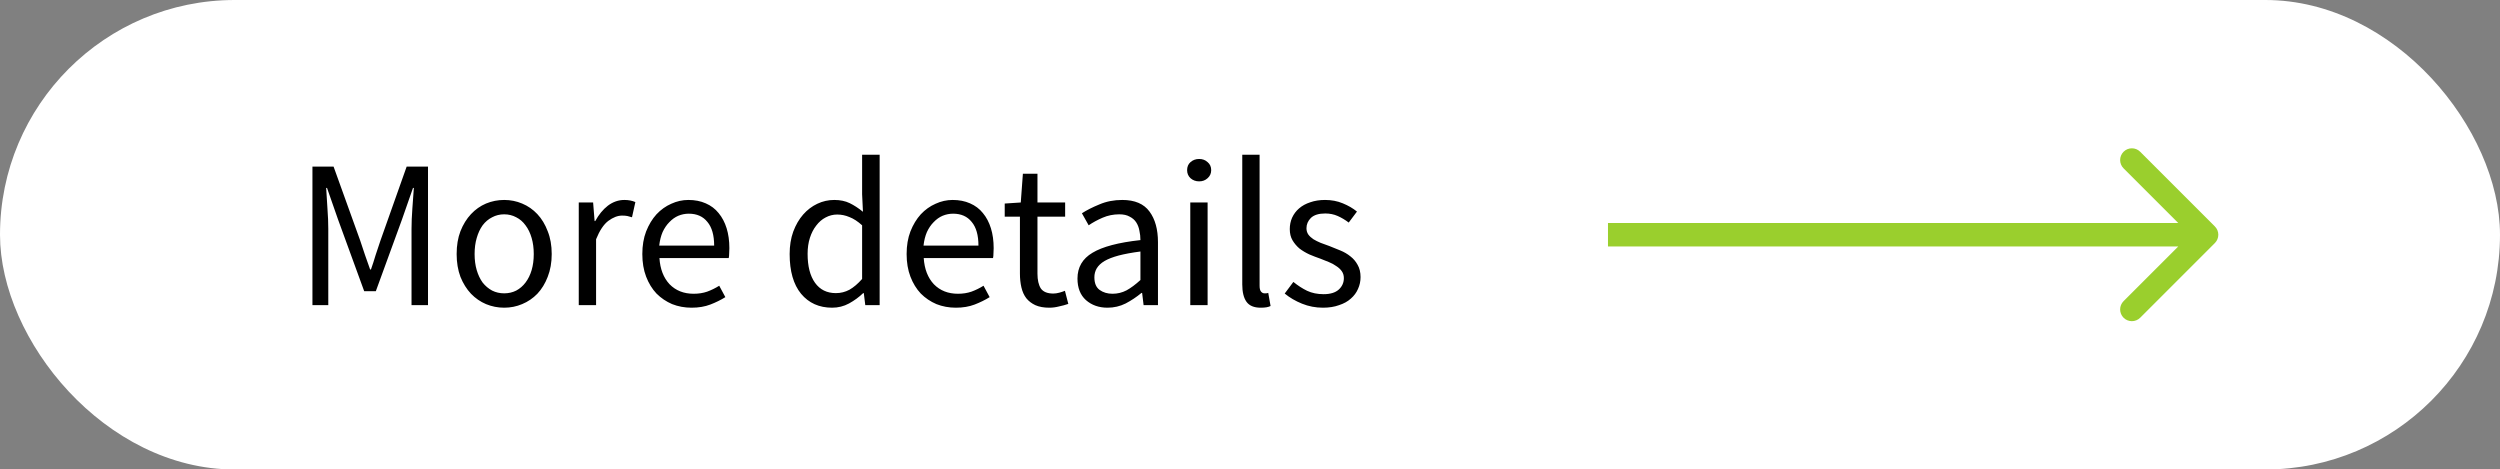 <?xml version="1.0" encoding="UTF-8"?> <svg xmlns="http://www.w3.org/2000/svg" width="213" height="40" viewBox="0 0 213 40" fill="none"><rect x="0" y="0" width="213" height="40" fill="#808080" stroke="none"/> <rect width="213" height="40" rx="20" fill="white"></rect> <path d="M26.62 26V14.192H28.42L30.688 20.492C30.832 20.9 30.97 21.314 31.102 21.734C31.246 22.142 31.39 22.55 31.534 22.958H31.606C31.75 22.55 31.882 22.142 32.002 21.734C32.134 21.314 32.272 20.9 32.416 20.492L34.648 14.192H36.466V26H35.062V19.502C35.062 18.974 35.086 18.392 35.134 17.756C35.182 17.12 35.224 16.538 35.26 16.01H35.188L34.252 18.692L32.02 24.812H31.03L28.798 18.692L27.862 16.01H27.79C27.826 16.538 27.862 17.12 27.898 17.756C27.946 18.392 27.97 18.974 27.97 19.502V26H26.62ZM42.956 26.216C42.416 26.216 41.9 26.114 41.408 25.91C40.928 25.706 40.502 25.412 40.13 25.028C39.758 24.632 39.458 24.152 39.23 23.588C39.014 23.012 38.906 22.364 38.906 21.644C38.906 20.912 39.014 20.264 39.23 19.7C39.458 19.124 39.758 18.638 40.13 18.242C40.502 17.846 40.928 17.546 41.408 17.342C41.9 17.138 42.416 17.036 42.956 17.036C43.496 17.036 44.006 17.138 44.486 17.342C44.978 17.546 45.41 17.846 45.782 18.242C46.154 18.638 46.448 19.124 46.664 19.7C46.892 20.264 47.006 20.912 47.006 21.644C47.006 22.364 46.892 23.012 46.664 23.588C46.448 24.152 46.154 24.632 45.782 25.028C45.41 25.412 44.978 25.706 44.486 25.91C44.006 26.114 43.496 26.216 42.956 26.216ZM42.956 24.992C43.328 24.992 43.67 24.914 43.982 24.758C44.294 24.59 44.558 24.362 44.774 24.074C45.002 23.774 45.176 23.42 45.296 23.012C45.416 22.604 45.476 22.148 45.476 21.644C45.476 21.14 45.416 20.684 45.296 20.276C45.176 19.856 45.002 19.496 44.774 19.196C44.558 18.896 44.294 18.668 43.982 18.512C43.67 18.344 43.328 18.26 42.956 18.26C42.584 18.26 42.242 18.344 41.93 18.512C41.618 18.668 41.348 18.896 41.12 19.196C40.904 19.496 40.736 19.856 40.616 20.276C40.496 20.684 40.436 21.14 40.436 21.644C40.436 22.148 40.496 22.604 40.616 23.012C40.736 23.42 40.904 23.774 41.12 24.074C41.348 24.362 41.618 24.59 41.93 24.758C42.242 24.914 42.584 24.992 42.956 24.992ZM49.31 26V17.252H50.534L50.66 18.836H50.714C51.014 18.284 51.374 17.846 51.794 17.522C52.226 17.198 52.694 17.036 53.198 17.036C53.546 17.036 53.858 17.096 54.134 17.216L53.846 18.512C53.702 18.464 53.57 18.428 53.45 18.404C53.33 18.38 53.18 18.368 53 18.368C52.628 18.368 52.238 18.518 51.83 18.818C51.434 19.118 51.086 19.64 50.786 20.384V26H49.31ZM58.92 26.216C58.332 26.216 57.78 26.114 57.264 25.91C56.76 25.694 56.316 25.394 55.932 25.01C55.56 24.614 55.266 24.134 55.05 23.57C54.834 23.006 54.726 22.364 54.726 21.644C54.726 20.924 54.834 20.282 55.05 19.718C55.278 19.142 55.572 18.656 55.932 18.26C56.304 17.864 56.724 17.564 57.192 17.36C57.66 17.144 58.146 17.036 58.65 17.036C59.202 17.036 59.694 17.132 60.126 17.324C60.57 17.516 60.936 17.792 61.224 18.152C61.524 18.512 61.752 18.944 61.908 19.448C62.064 19.952 62.142 20.516 62.142 21.14C62.142 21.296 62.136 21.452 62.124 21.608C62.124 21.752 62.112 21.878 62.088 21.986H56.184C56.244 22.922 56.532 23.666 57.048 24.218C57.576 24.758 58.26 25.028 59.1 25.028C59.52 25.028 59.904 24.968 60.252 24.848C60.612 24.716 60.954 24.548 61.278 24.344L61.8 25.316C61.416 25.556 60.99 25.766 60.522 25.946C60.054 26.126 59.52 26.216 58.92 26.216ZM56.166 20.924H60.846C60.846 20.036 60.654 19.364 60.27 18.908C59.898 18.44 59.37 18.206 58.686 18.206C58.374 18.206 58.074 18.266 57.786 18.386C57.51 18.506 57.258 18.686 57.03 18.926C56.802 19.154 56.61 19.436 56.454 19.772C56.31 20.108 56.214 20.492 56.166 20.924ZM70.896 26.216C69.792 26.216 68.91 25.82 68.25 25.028C67.602 24.236 67.278 23.108 67.278 21.644C67.278 20.936 67.38 20.3 67.584 19.736C67.8 19.16 68.082 18.674 68.43 18.278C68.778 17.882 69.18 17.576 69.636 17.36C70.092 17.144 70.572 17.036 71.076 17.036C71.58 17.036 72.018 17.126 72.39 17.306C72.762 17.486 73.14 17.732 73.524 18.044L73.452 16.55V13.184H74.946V26H73.722L73.596 24.974H73.542C73.194 25.31 72.792 25.604 72.336 25.856C71.892 26.096 71.412 26.216 70.896 26.216ZM71.22 24.974C71.628 24.974 72.012 24.878 72.372 24.686C72.732 24.482 73.092 24.176 73.452 23.768V19.196C73.08 18.86 72.72 18.626 72.372 18.494C72.036 18.35 71.688 18.278 71.328 18.278C70.98 18.278 70.65 18.362 70.338 18.53C70.038 18.686 69.774 18.914 69.546 19.214C69.318 19.502 69.138 19.85 69.006 20.258C68.874 20.666 68.808 21.122 68.808 21.626C68.808 22.682 69.018 23.504 69.438 24.092C69.858 24.68 70.452 24.974 71.22 24.974ZM81.438 26.216C80.85 26.216 80.298 26.114 79.782 25.91C79.278 25.694 78.834 25.394 78.45 25.01C78.078 24.614 77.784 24.134 77.568 23.57C77.352 23.006 77.244 22.364 77.244 21.644C77.244 20.924 77.352 20.282 77.568 19.718C77.796 19.142 78.09 18.656 78.45 18.26C78.822 17.864 79.242 17.564 79.71 17.36C80.178 17.144 80.664 17.036 81.168 17.036C81.72 17.036 82.212 17.132 82.644 17.324C83.088 17.516 83.454 17.792 83.742 18.152C84.042 18.512 84.27 18.944 84.426 19.448C84.582 19.952 84.66 20.516 84.66 21.14C84.66 21.296 84.654 21.452 84.642 21.608C84.642 21.752 84.63 21.878 84.606 21.986H78.702C78.762 22.922 79.05 23.666 79.566 24.218C80.094 24.758 80.778 25.028 81.618 25.028C82.038 25.028 82.422 24.968 82.77 24.848C83.13 24.716 83.472 24.548 83.796 24.344L84.318 25.316C83.934 25.556 83.508 25.766 83.04 25.946C82.572 26.126 82.038 26.216 81.438 26.216ZM78.684 20.924H83.364C83.364 20.036 83.172 19.364 82.788 18.908C82.416 18.44 81.888 18.206 81.204 18.206C80.892 18.206 80.592 18.266 80.304 18.386C80.028 18.506 79.776 18.686 79.548 18.926C79.32 19.154 79.128 19.436 78.972 19.772C78.828 20.108 78.732 20.492 78.684 20.924ZM89.4 26.216C88.932 26.216 88.536 26.144 88.212 26C87.9 25.856 87.642 25.658 87.438 25.406C87.246 25.154 87.108 24.848 87.024 24.488C86.94 24.128 86.898 23.732 86.898 23.3V18.458H85.602V17.342L86.97 17.252L87.15 14.804H88.392V17.252H90.75V18.458H88.392V23.318C88.392 23.858 88.488 24.278 88.68 24.578C88.884 24.866 89.238 25.01 89.742 25.01C89.898 25.01 90.066 24.986 90.246 24.938C90.426 24.89 90.588 24.836 90.732 24.776L91.02 25.892C90.78 25.976 90.516 26.048 90.228 26.108C89.952 26.18 89.676 26.216 89.4 26.216ZM94.357 26.216C93.625 26.216 93.013 26 92.521 25.568C92.041 25.136 91.801 24.524 91.801 23.732C91.801 22.772 92.227 22.04 93.079 21.536C93.931 21.02 95.293 20.66 97.165 20.456C97.165 20.18 97.135 19.91 97.075 19.646C97.027 19.382 96.937 19.148 96.805 18.944C96.673 18.74 96.487 18.578 96.247 18.458C96.019 18.326 95.725 18.26 95.365 18.26C94.861 18.26 94.387 18.356 93.943 18.548C93.499 18.74 93.103 18.956 92.755 19.196L92.179 18.17C92.587 17.906 93.085 17.654 93.673 17.414C94.261 17.162 94.909 17.036 95.617 17.036C96.685 17.036 97.459 17.366 97.939 18.026C98.419 18.674 98.659 19.544 98.659 20.636V26H97.435L97.309 24.956H97.255C96.835 25.304 96.385 25.604 95.905 25.856C95.425 26.096 94.909 26.216 94.357 26.216ZM94.789 25.028C95.209 25.028 95.605 24.932 95.977 24.74C96.349 24.536 96.745 24.242 97.165 23.858V21.428C96.433 21.524 95.815 21.638 95.311 21.77C94.819 21.902 94.417 22.058 94.105 22.238C93.805 22.418 93.583 22.628 93.439 22.868C93.307 23.096 93.241 23.348 93.241 23.624C93.241 24.128 93.391 24.488 93.691 24.704C93.991 24.92 94.357 25.028 94.789 25.028ZM101.412 26V17.252H102.888V26H101.412ZM102.168 15.452C101.88 15.452 101.634 15.362 101.43 15.182C101.238 15.002 101.142 14.774 101.142 14.498C101.142 14.21 101.238 13.982 101.43 13.814C101.634 13.634 101.88 13.544 102.168 13.544C102.456 13.544 102.696 13.634 102.888 13.814C103.092 13.982 103.194 14.21 103.194 14.498C103.194 14.774 103.092 15.002 102.888 15.182C102.696 15.362 102.456 15.452 102.168 15.452ZM107.407 26.216C106.843 26.216 106.441 26.048 106.201 25.712C105.961 25.376 105.841 24.884 105.841 24.236V13.184H107.317V24.344C107.317 24.584 107.359 24.752 107.443 24.848C107.527 24.944 107.623 24.992 107.731 24.992C107.779 24.992 107.821 24.992 107.857 24.992C107.905 24.992 107.971 24.98 108.055 24.956L108.253 26.072C108.157 26.12 108.043 26.156 107.911 26.18C107.779 26.204 107.611 26.216 107.407 26.216ZM112.715 26.216C112.091 26.216 111.497 26.102 110.933 25.874C110.369 25.646 109.877 25.358 109.457 25.01L110.195 24.02C110.579 24.332 110.969 24.584 111.365 24.776C111.773 24.968 112.241 25.064 112.769 25.064C113.345 25.064 113.777 24.932 114.065 24.668C114.353 24.404 114.497 24.08 114.497 23.696C114.497 23.468 114.437 23.27 114.317 23.102C114.197 22.934 114.041 22.79 113.849 22.67C113.669 22.538 113.459 22.424 113.219 22.328C112.979 22.232 112.739 22.136 112.499 22.04C112.187 21.932 111.875 21.812 111.563 21.68C111.251 21.536 110.969 21.368 110.717 21.176C110.477 20.972 110.279 20.738 110.123 20.474C109.967 20.21 109.889 19.892 109.889 19.52C109.889 19.172 109.955 18.848 110.087 18.548C110.231 18.236 110.429 17.972 110.681 17.756C110.945 17.528 111.263 17.354 111.635 17.234C112.007 17.102 112.427 17.036 112.895 17.036C113.447 17.036 113.951 17.132 114.407 17.324C114.875 17.516 115.277 17.75 115.613 18.026L114.911 18.962C114.611 18.734 114.299 18.548 113.975 18.404C113.651 18.26 113.297 18.188 112.913 18.188C112.361 18.188 111.953 18.314 111.689 18.566C111.437 18.818 111.311 19.112 111.311 19.448C111.311 19.652 111.365 19.832 111.473 19.988C111.581 20.132 111.725 20.264 111.905 20.384C112.085 20.492 112.289 20.594 112.517 20.69C112.757 20.774 113.003 20.864 113.255 20.96C113.567 21.08 113.879 21.206 114.191 21.338C114.515 21.47 114.803 21.638 115.055 21.842C115.307 22.034 115.511 22.274 115.667 22.562C115.835 22.85 115.919 23.198 115.919 23.606C115.919 23.966 115.847 24.302 115.703 24.614C115.571 24.926 115.367 25.202 115.091 25.442C114.827 25.682 114.491 25.868 114.083 26C113.687 26.144 113.231 26.216 112.715 26.216Z" fill="black"></path> <path d="M188.707 20.707C189.098 20.317 189.098 19.683 188.707 19.293L182.343 12.929C181.953 12.538 181.319 12.538 180.929 12.929C180.538 13.319 180.538 13.953 180.929 14.343L186.586 20L180.929 25.657C180.538 26.047 180.538 26.68 180.929 27.071C181.319 27.462 181.953 27.462 182.343 27.071L188.707 20.707ZM137 21H188V19H137V21Z" fill="#9ACF2D"></path> </svg> 